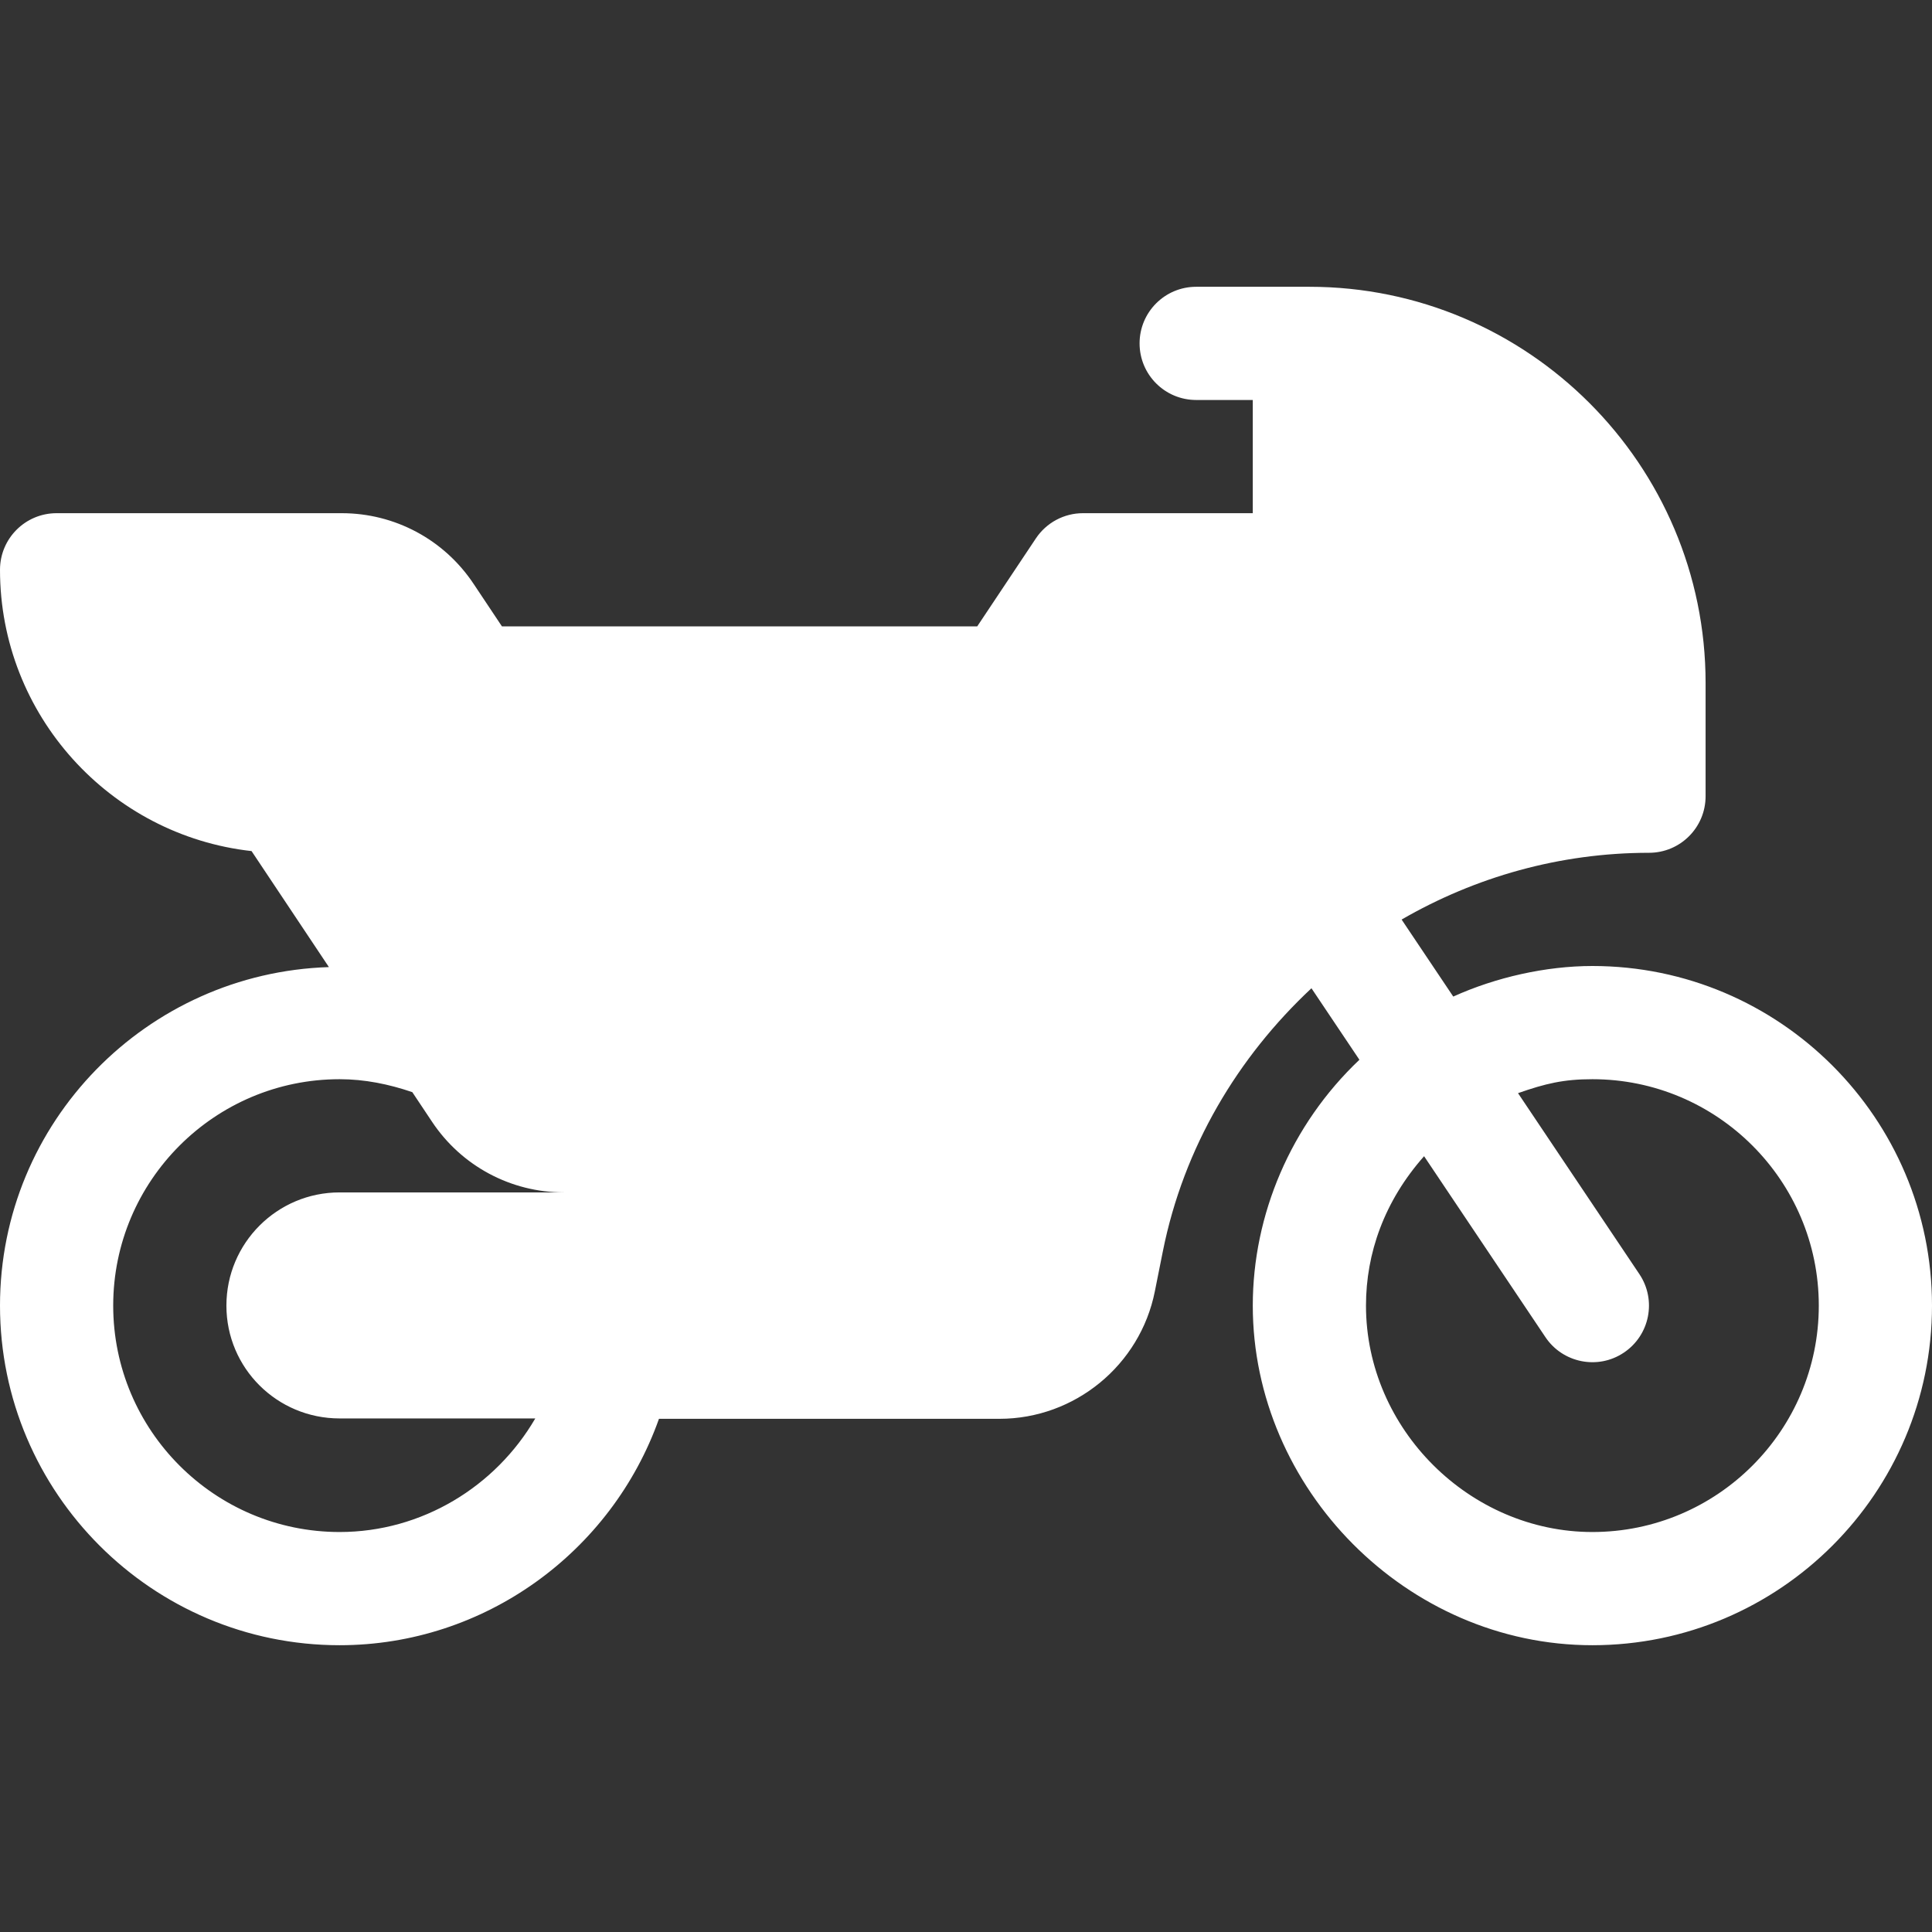 <?xml version="1.0" encoding="iso-8859-1"?>
<!-- Generator: Adobe Illustrator 19.0.0, SVG Export Plug-In . SVG Version: 6.00 Build 0)  -->
<svg version="1.1" fill="#ffffff" id="Capa_1" xmlns="http://www.w3.org/2000/svg" xmlns:xlink="http://www.w3.org/1999/xlink" x="0px" y="0px"
	 viewBox="0 0 512 512" style="enable-background:new 0 0 512 512;" xml:space="preserve">
<rect x="0" y="0" width="512" height="512" fill="#333333" stroke="none"/>
<g>
	<g>
		<path d="M422,256c-12.318,0-25.604,3.001-36.872,8.101l-13.685-20.407C390.901,232.431,413.343,226,437,226
			c8.291,0,15-6.709,15-15v-30c0-57.891-47.109-105-105-105h-30c-8.291,0-15,6.709-15,15s6.709,15,15,15h15v30h-45
			c-5.01,0-9.697,2.505-12.48,6.68L258.972,166h-125.95l-7.529-11.294C117.686,142.987,104.619,136,90.557,136H15
			c-8.291,0-15,6.709-15,15c0,38.54,29.224,70.386,66.665,74.546l20.499,30.742C38.875,257.827,0,297.343,0,346
			c0,49.629,40.371,90,90,90c38.383,0,72.081-24.646,84.635-60h90.231c19.951,0,37.28-14.209,41.177-33.765l2.124-10.62
			c5.524-27.609,19.885-51.478,39.382-69.717l12.708,18.95C342.058,298.1,332,321.951,332,346c0,48.426,40.715,90,90,90
			c49.629,0,90-40.371,90-90C512,296.371,471.629,256,422,256z M90,375.9h51.855C131.336,393.973,111.793,406,90,406
			c-33.091,0-60-26.909-60-60s26.909-60,60-60c6.667,0,13.081,1.32,19.265,3.431l5.242,7.863
			C122.314,309.013,135.381,316,149.443,316H90c-16.569,0-30,13.431-30,30C60,362.569,73.431,375.9,90,375.9z M422,406
			c-32.501,0-60-27.297-60-60c0-13.865,4.856-27.697,15.397-39.593l32.151,47.943c4.563,6.833,13.904,8.752,20.801,4.102
			c6.885-4.614,8.716-13.931,4.102-20.801l-32.161-47.955C409.529,287.163,414.363,286,422,286c33.091,0,60,26.909,60,60
			S455.091,406,422,406z"/>
	</g>
</g>
<g>
</g>
<g>
</g>
<g>
</g>
<g>
</g>
<g>
</g>
<g>
</g>
<g>
</g>
<g>
</g>
<g>
</g>
<g>
</g>
<g>
</g>
<g>
</g>
<g>
</g>
<g>
</g>
<g>
</g>
</svg>
